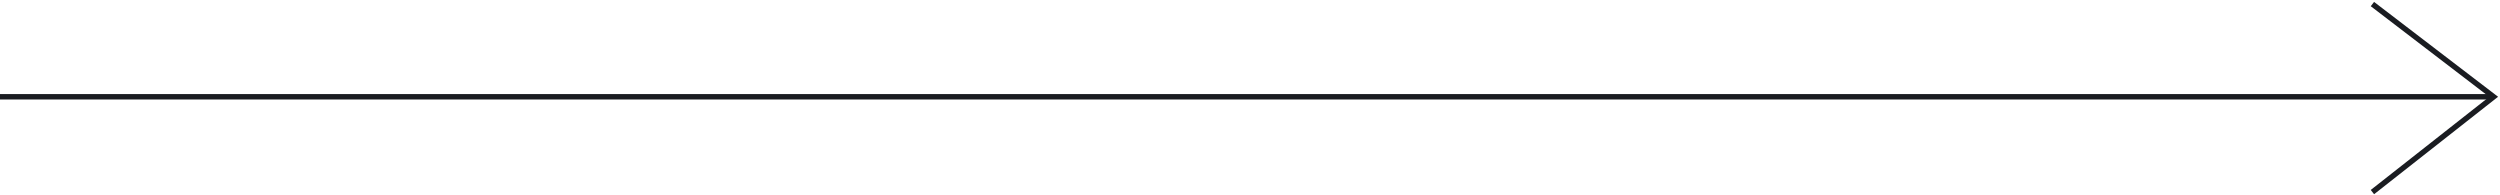 <svg xmlns="http://www.w3.org/2000/svg" width="1229" height="96" viewBox="0 0 1229 96" fill="none"><path d="M0 47.578H1225.88" stroke="#1A1C21" stroke-width="2.667" stroke-miterlimit="10"></path><path d="M1166.28 2L1225.88 47.587L1166.28 94.432" stroke="#1A1C21" stroke-width="2.667" stroke-miterlimit="10"></path></svg>